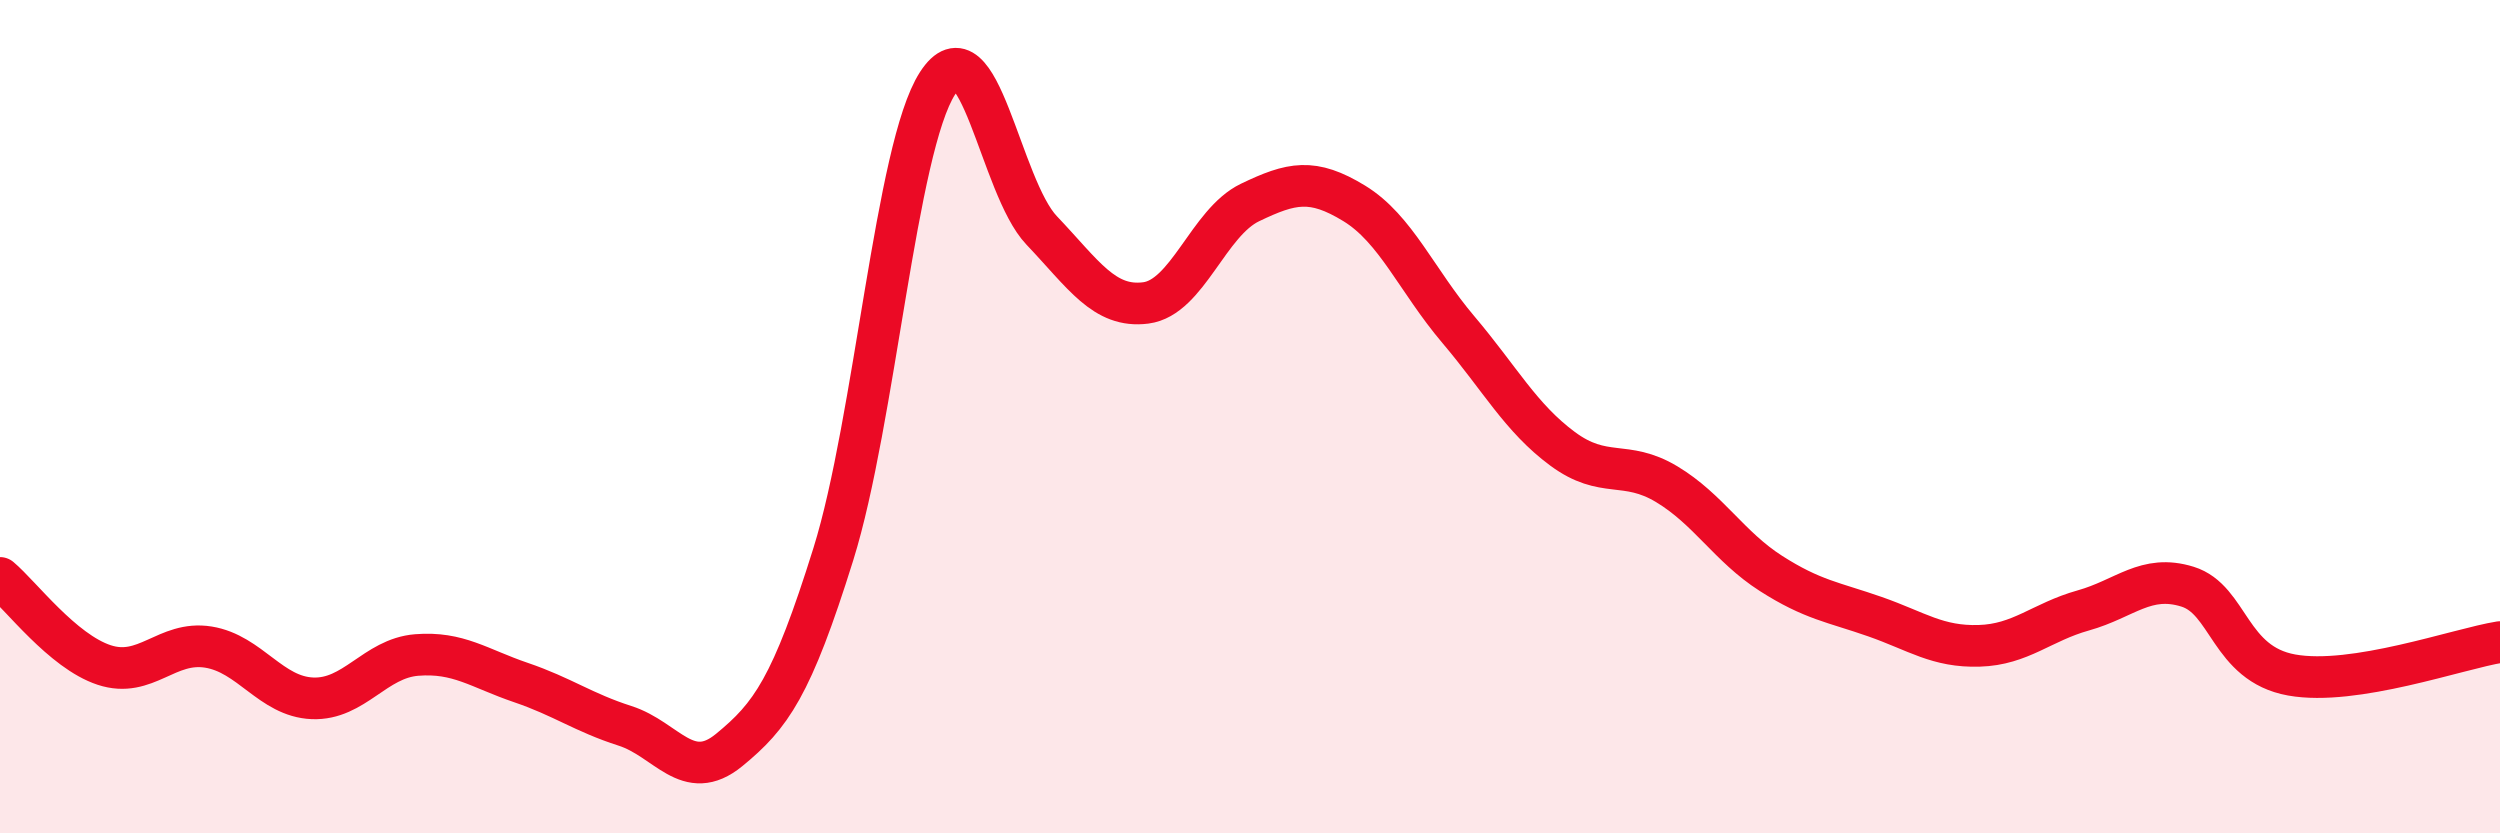 
    <svg width="60" height="20" viewBox="0 0 60 20" xmlns="http://www.w3.org/2000/svg">
      <path
        d="M 0,13.87 C 0.5,14.29 1.5,15.63 2.5,15.96 C 3.5,16.29 4,15.37 5,15.53 C 6,15.69 6.5,16.72 7.5,16.76 C 8.5,16.8 9,15.8 10,15.72 C 11,15.64 11.5,16.04 12.5,16.38 C 13.5,16.72 14,17.1 15,17.42 C 16,17.74 16.5,18.82 17.5,18 C 18.5,17.18 19,16.5 20,13.3 C 21,10.1 21.5,3.55 22.5,2 C 23.5,0.45 24,4.48 25,5.53 C 26,6.58 26.5,7.4 27.5,7.27 C 28.5,7.14 29,5.34 30,4.86 C 31,4.38 31.5,4.27 32.5,4.88 C 33.5,5.49 34,6.73 35,7.91 C 36,9.09 36.5,10.03 37.5,10.77 C 38.5,11.51 39,11.02 40,11.62 C 41,12.22 41.5,13.12 42.5,13.76 C 43.5,14.4 44,14.45 45,14.8 C 46,15.15 46.5,15.53 47.5,15.5 C 48.5,15.47 49,14.93 50,14.65 C 51,14.37 51.5,13.77 52.5,14.08 C 53.5,14.39 53.5,15.93 55,16.2 C 56.5,16.47 59,15.57 60,15.41L60 20L0 20Z"
        fill="#EB0A25"
        opacity="0.1"
        stroke-linecap="round"
        stroke-linejoin="round"
      />
      <path
        d="M 0,13.87 C 0.5,14.29 1.5,15.63 2.5,15.96 C 3.5,16.29 4,15.37 5,15.53 C 6,15.69 6.5,16.72 7.5,16.76 C 8.5,16.8 9,15.8 10,15.72 C 11,15.64 11.5,16.04 12.5,16.38 C 13.5,16.72 14,17.1 15,17.42 C 16,17.74 16.5,18.82 17.5,18 C 18.5,17.18 19,16.5 20,13.3 C 21,10.1 21.5,3.55 22.5,2 C 23.5,0.45 24,4.48 25,5.53 C 26,6.58 26.5,7.4 27.5,7.27 C 28.5,7.14 29,5.34 30,4.86 C 31,4.38 31.5,4.27 32.5,4.88 C 33.5,5.49 34,6.73 35,7.91 C 36,9.09 36.5,10.03 37.5,10.77 C 38.5,11.51 39,11.02 40,11.62 C 41,12.22 41.5,13.12 42.5,13.76 C 43.5,14.4 44,14.45 45,14.8 C 46,15.15 46.5,15.53 47.5,15.5 C 48.5,15.47 49,14.93 50,14.65 C 51,14.37 51.5,13.77 52.5,14.08 C 53.5,14.39 53.5,15.93 55,16.2 C 56.5,16.47 59,15.57 60,15.41"
        stroke="#EB0A25"
        stroke-width="1"
        fill="none"
        stroke-linecap="round"
        stroke-linejoin="round"
      />
    </svg>
  